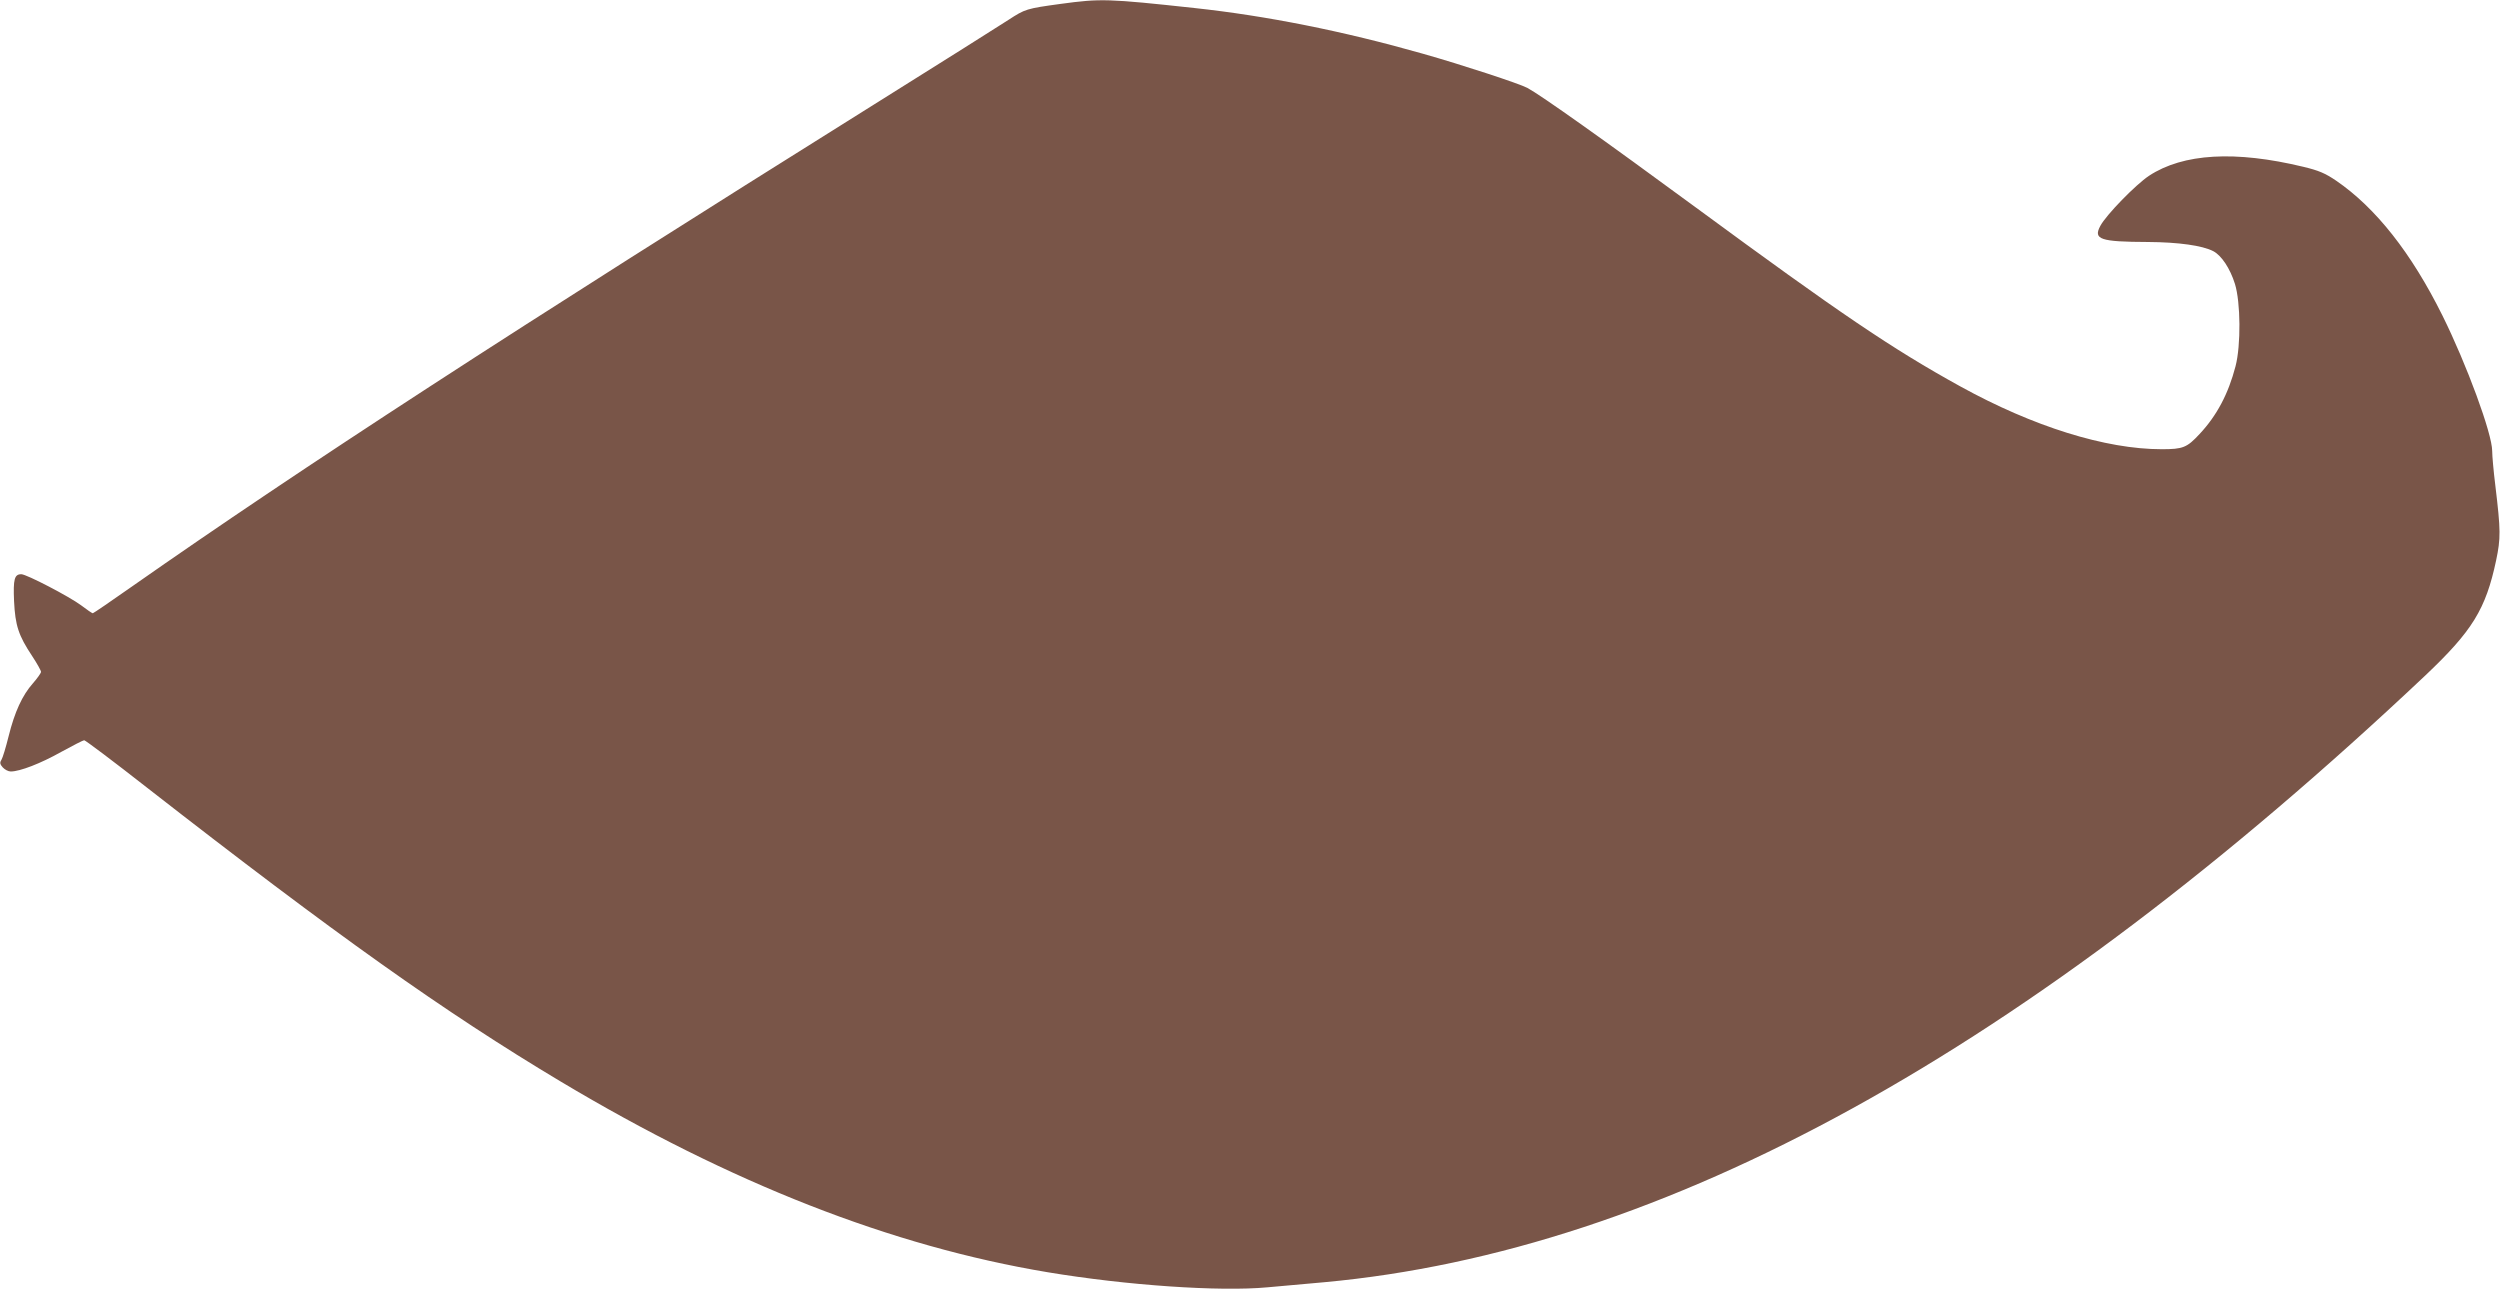<?xml version="1.0" standalone="no"?>
<!DOCTYPE svg PUBLIC "-//W3C//DTD SVG 20010904//EN"
 "http://www.w3.org/TR/2001/REC-SVG-20010904/DTD/svg10.dtd">
<svg version="1.0" xmlns="http://www.w3.org/2000/svg"
 width="1280pt" height="660pt" viewBox="0 0 1280 660"
 preserveAspectRatio="xMidYMid meet">
<g transform="translate(0,660) scale(0.1,-0.1)"
fill="#795548" stroke="none">
<path d="M5430 6580 c-175 -24 -181 -26 -267 -82 -43 -28 -352 -223 -688 -433
-1857 -1162 -2933 -1861 -3798 -2467 -108 -76 -199 -138 -202 -138 -3 0 -30
18 -60 41 -59 44 -279 159 -306 159 -35 0 -42 -25 -37 -138 6 -125 23 -176 92
-280 25 -38 46 -75 46 -82 0 -6 -19 -33 -41 -58 -55 -62 -94 -147 -125 -272
-14 -56 -30 -110 -37 -121 -9 -14 -7 -22 7 -38 11 -12 29 -21 41 -21 47 0 153
41 258 100 60 33 113 60 118 60 6 0 151 -109 322 -243 966 -753 1522 -1148
2117 -1504 871 -521 1696 -844 2495 -977 402 -67 880 -100 1125 -77 69 6 199
18 290 26 1742 160 3596 1181 5637 3106 242 229 310 340 363 589 24 115 24
152 -4 385 -9 72 -16 151 -16 176 0 88 -130 442 -255 694 -159 320 -341 551
-544 690 -56 38 -89 52 -168 71 -348 84 -615 69 -790 -46 -68 -45 -219 -200
-249 -256 -38 -70 -2 -82 244 -83 156 -1 278 -18 334 -47 42 -22 86 -88 111
-168 29 -94 31 -313 3 -421 -37 -142 -96 -253 -184 -347 -65 -70 -85 -78 -194
-78 -288 0 -658 116 -1030 321 -352 194 -621 377 -1353 915 -472 347 -796 577
-865 614 -41 22 -337 119 -535 175 -408 116 -800 194 -1170 234 -443 48 -480
49 -685 21z"/>
</g>
</svg>
